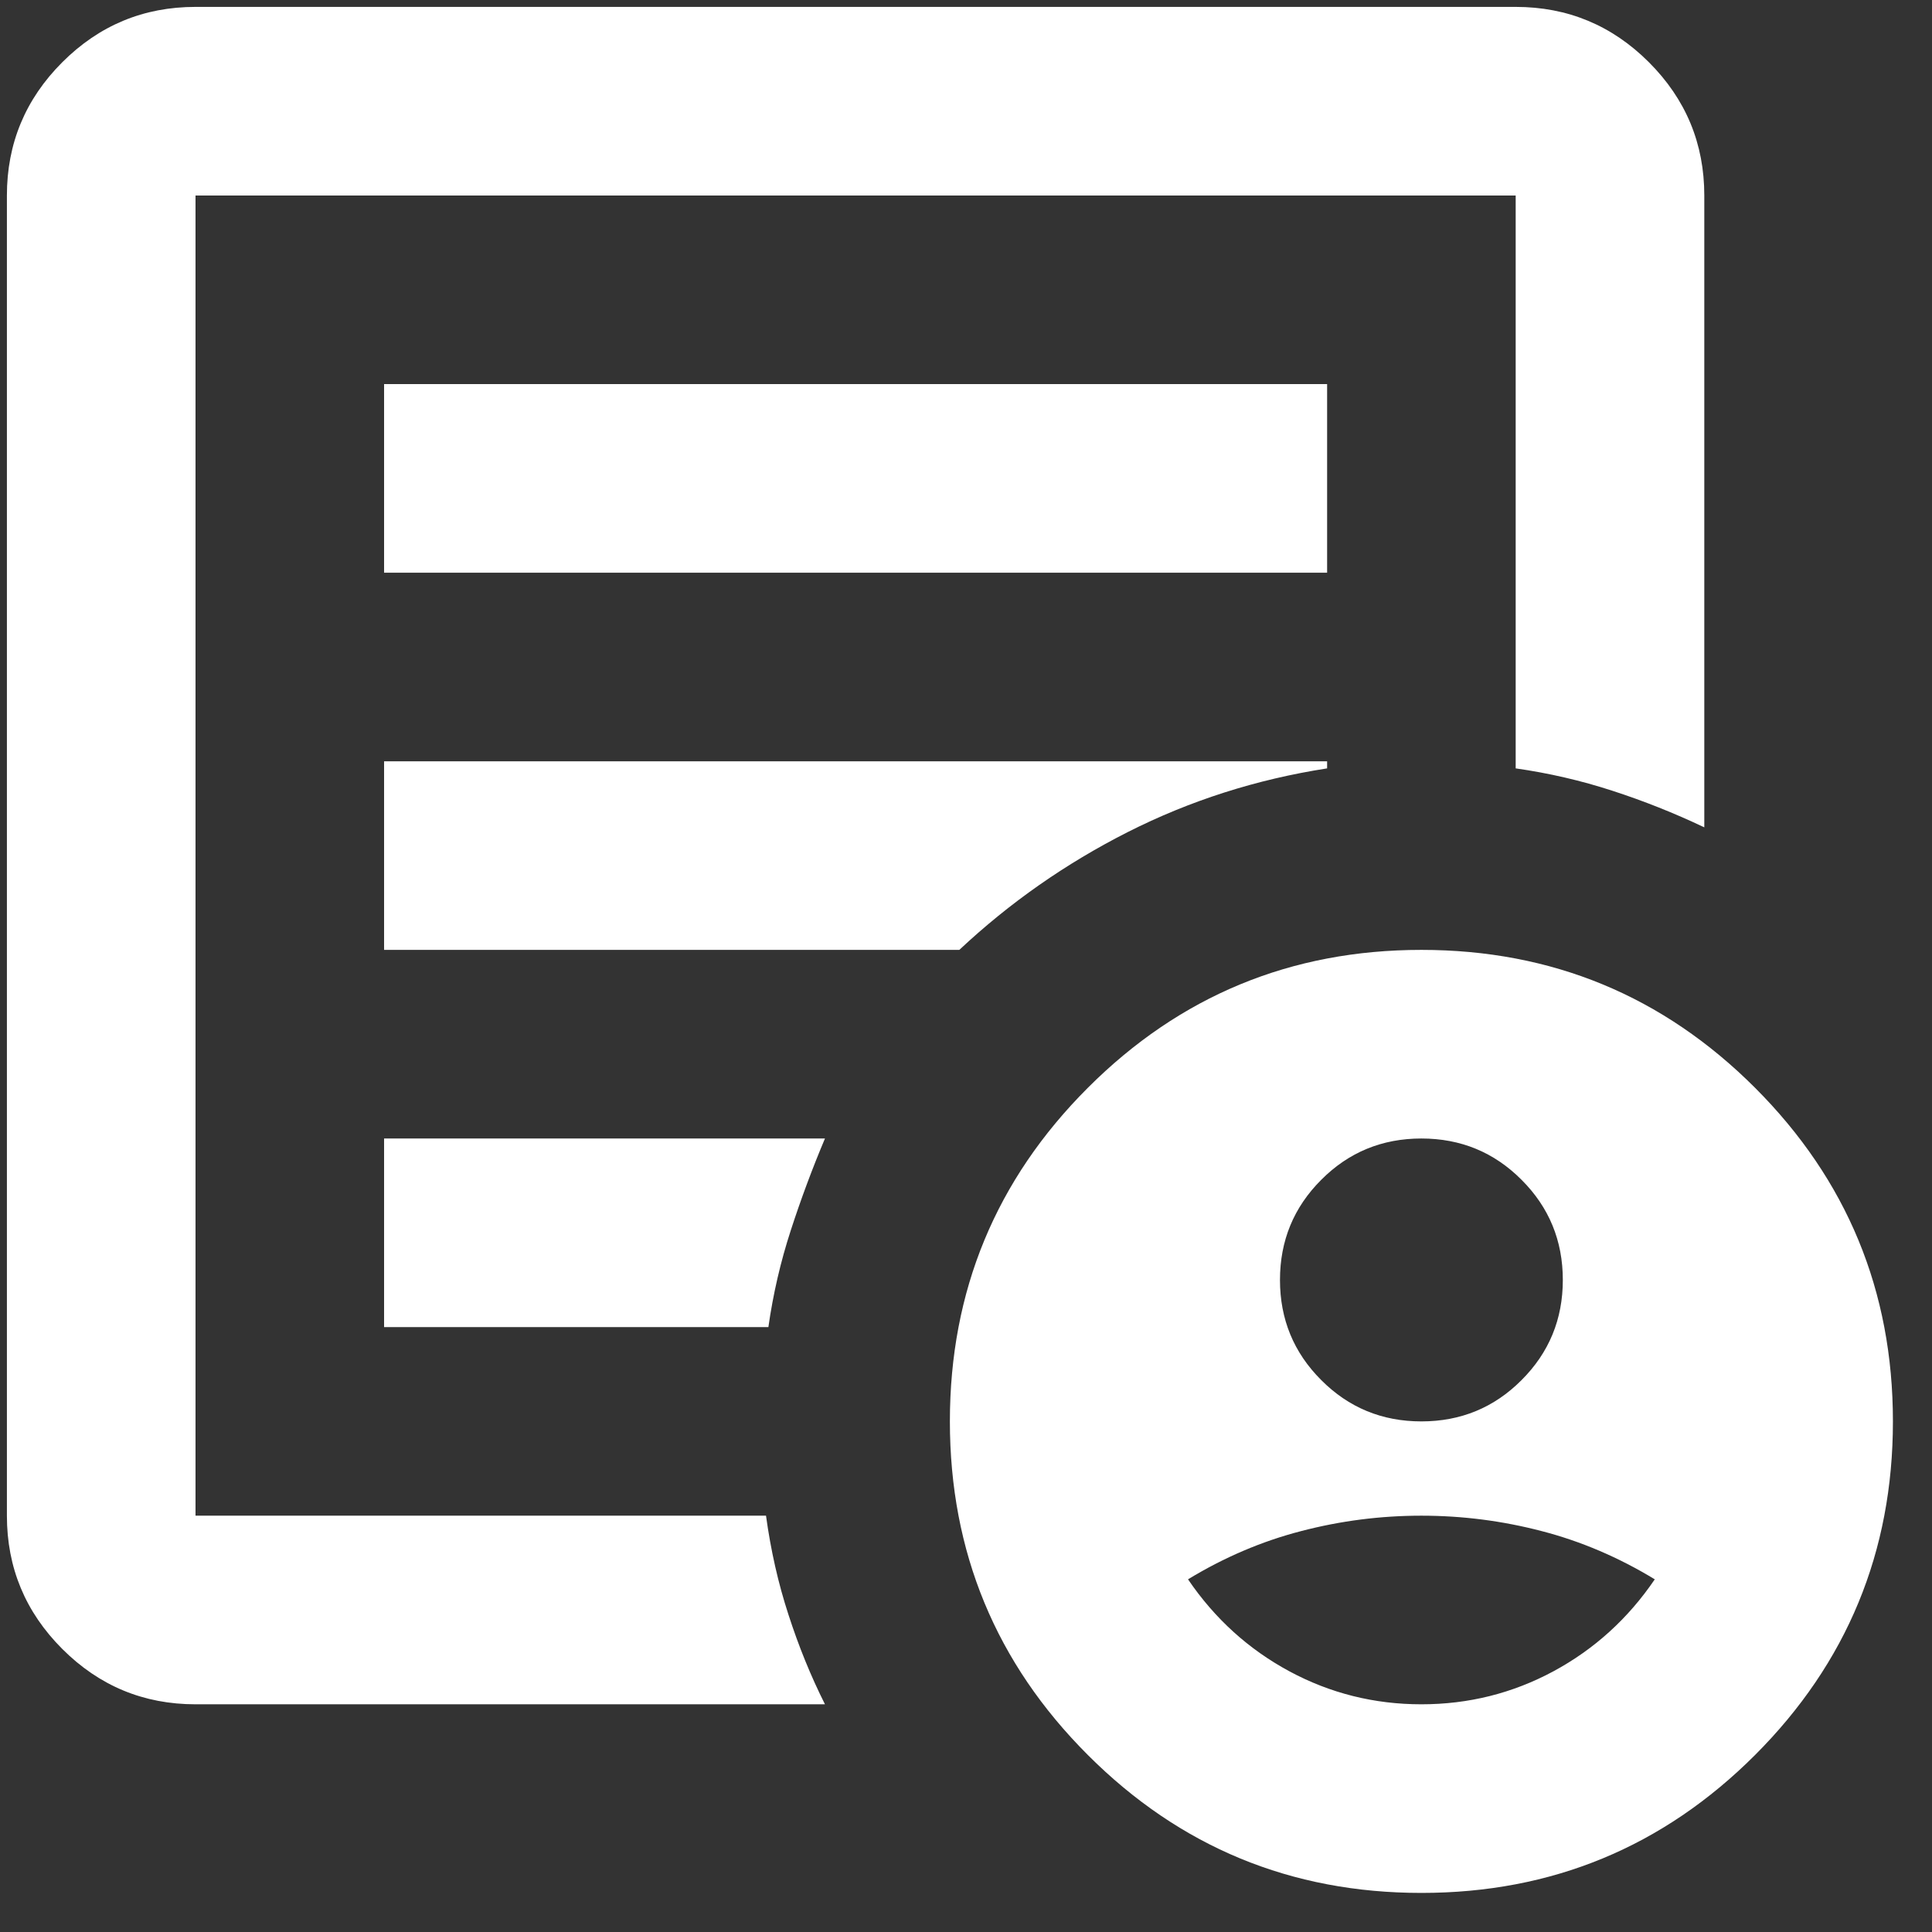 <svg width="35" height="35" viewBox="0 0 35 35" fill="none" xmlns="http://www.w3.org/2000/svg">
<rect x="0" y="0" width="35" height="35" fill="#333333" stroke="none"/>
<path d="M25.75 25.75C26.462 25.75 27.067 25.501 27.564 25.002C28.063 24.504 28.312 23.899 28.312 23.188C28.312 22.476 28.063 21.871 27.564 21.373C27.067 20.874 26.462 20.625 25.75 20.625C25.038 20.625 24.433 20.874 23.936 21.373C23.437 21.871 23.188 22.476 23.188 23.188C23.188 23.899 23.437 24.504 23.936 25.002C24.433 25.501 25.038 25.75 25.75 25.75ZM25.75 30.875C26.604 30.875 27.401 30.676 28.142 30.277C28.882 29.878 29.494 29.323 29.978 28.611C29.323 28.213 28.64 27.921 27.928 27.737C27.216 27.551 26.49 27.458 25.75 27.458C25.01 27.458 24.284 27.551 23.572 27.737C22.86 27.921 22.177 28.213 21.522 28.611C22.006 29.323 22.618 29.878 23.358 30.277C24.099 30.676 24.896 30.875 25.75 30.875ZM3.542 30.875C2.602 30.875 1.797 30.541 1.128 29.872C0.459 29.203 0.125 28.398 0.125 27.458V3.542C0.125 2.602 0.459 1.797 1.128 1.128C1.797 0.459 2.602 0.125 3.542 0.125H27.458C28.398 0.125 29.203 0.459 29.872 1.128C30.541 1.797 30.875 2.602 30.875 3.542V14.988C30.334 14.731 29.779 14.51 29.209 14.325C28.64 14.14 28.056 14.005 27.458 13.92V3.542H3.542V27.458H13.877C13.963 28.085 14.098 28.683 14.284 29.252C14.468 29.822 14.688 30.363 14.945 30.875H3.542ZM3.542 25.75V27.458V3.542V13.92V13.792V25.75ZM6.958 24.042H13.92C14.005 23.444 14.14 22.86 14.325 22.291C14.51 21.721 14.717 21.166 14.945 20.625H6.958V24.042ZM6.958 17.208H17.379C18.29 16.354 19.308 15.642 20.432 15.073C21.557 14.504 22.76 14.119 24.042 13.92V13.792H6.958V17.208ZM6.958 10.375H24.042V6.958H6.958V10.375ZM25.75 34.292C23.387 34.292 21.373 33.459 19.708 31.794C18.041 30.128 17.208 28.113 17.208 25.75C17.208 23.387 18.041 21.372 19.708 19.706C21.373 18.041 23.387 17.208 25.75 17.208C28.113 17.208 30.128 18.041 31.794 19.706C33.459 21.372 34.292 23.387 34.292 25.75C34.292 28.113 33.459 30.128 31.794 31.794C30.128 33.459 28.113 34.292 25.75 34.292Z" fill="white"/>
</svg>
